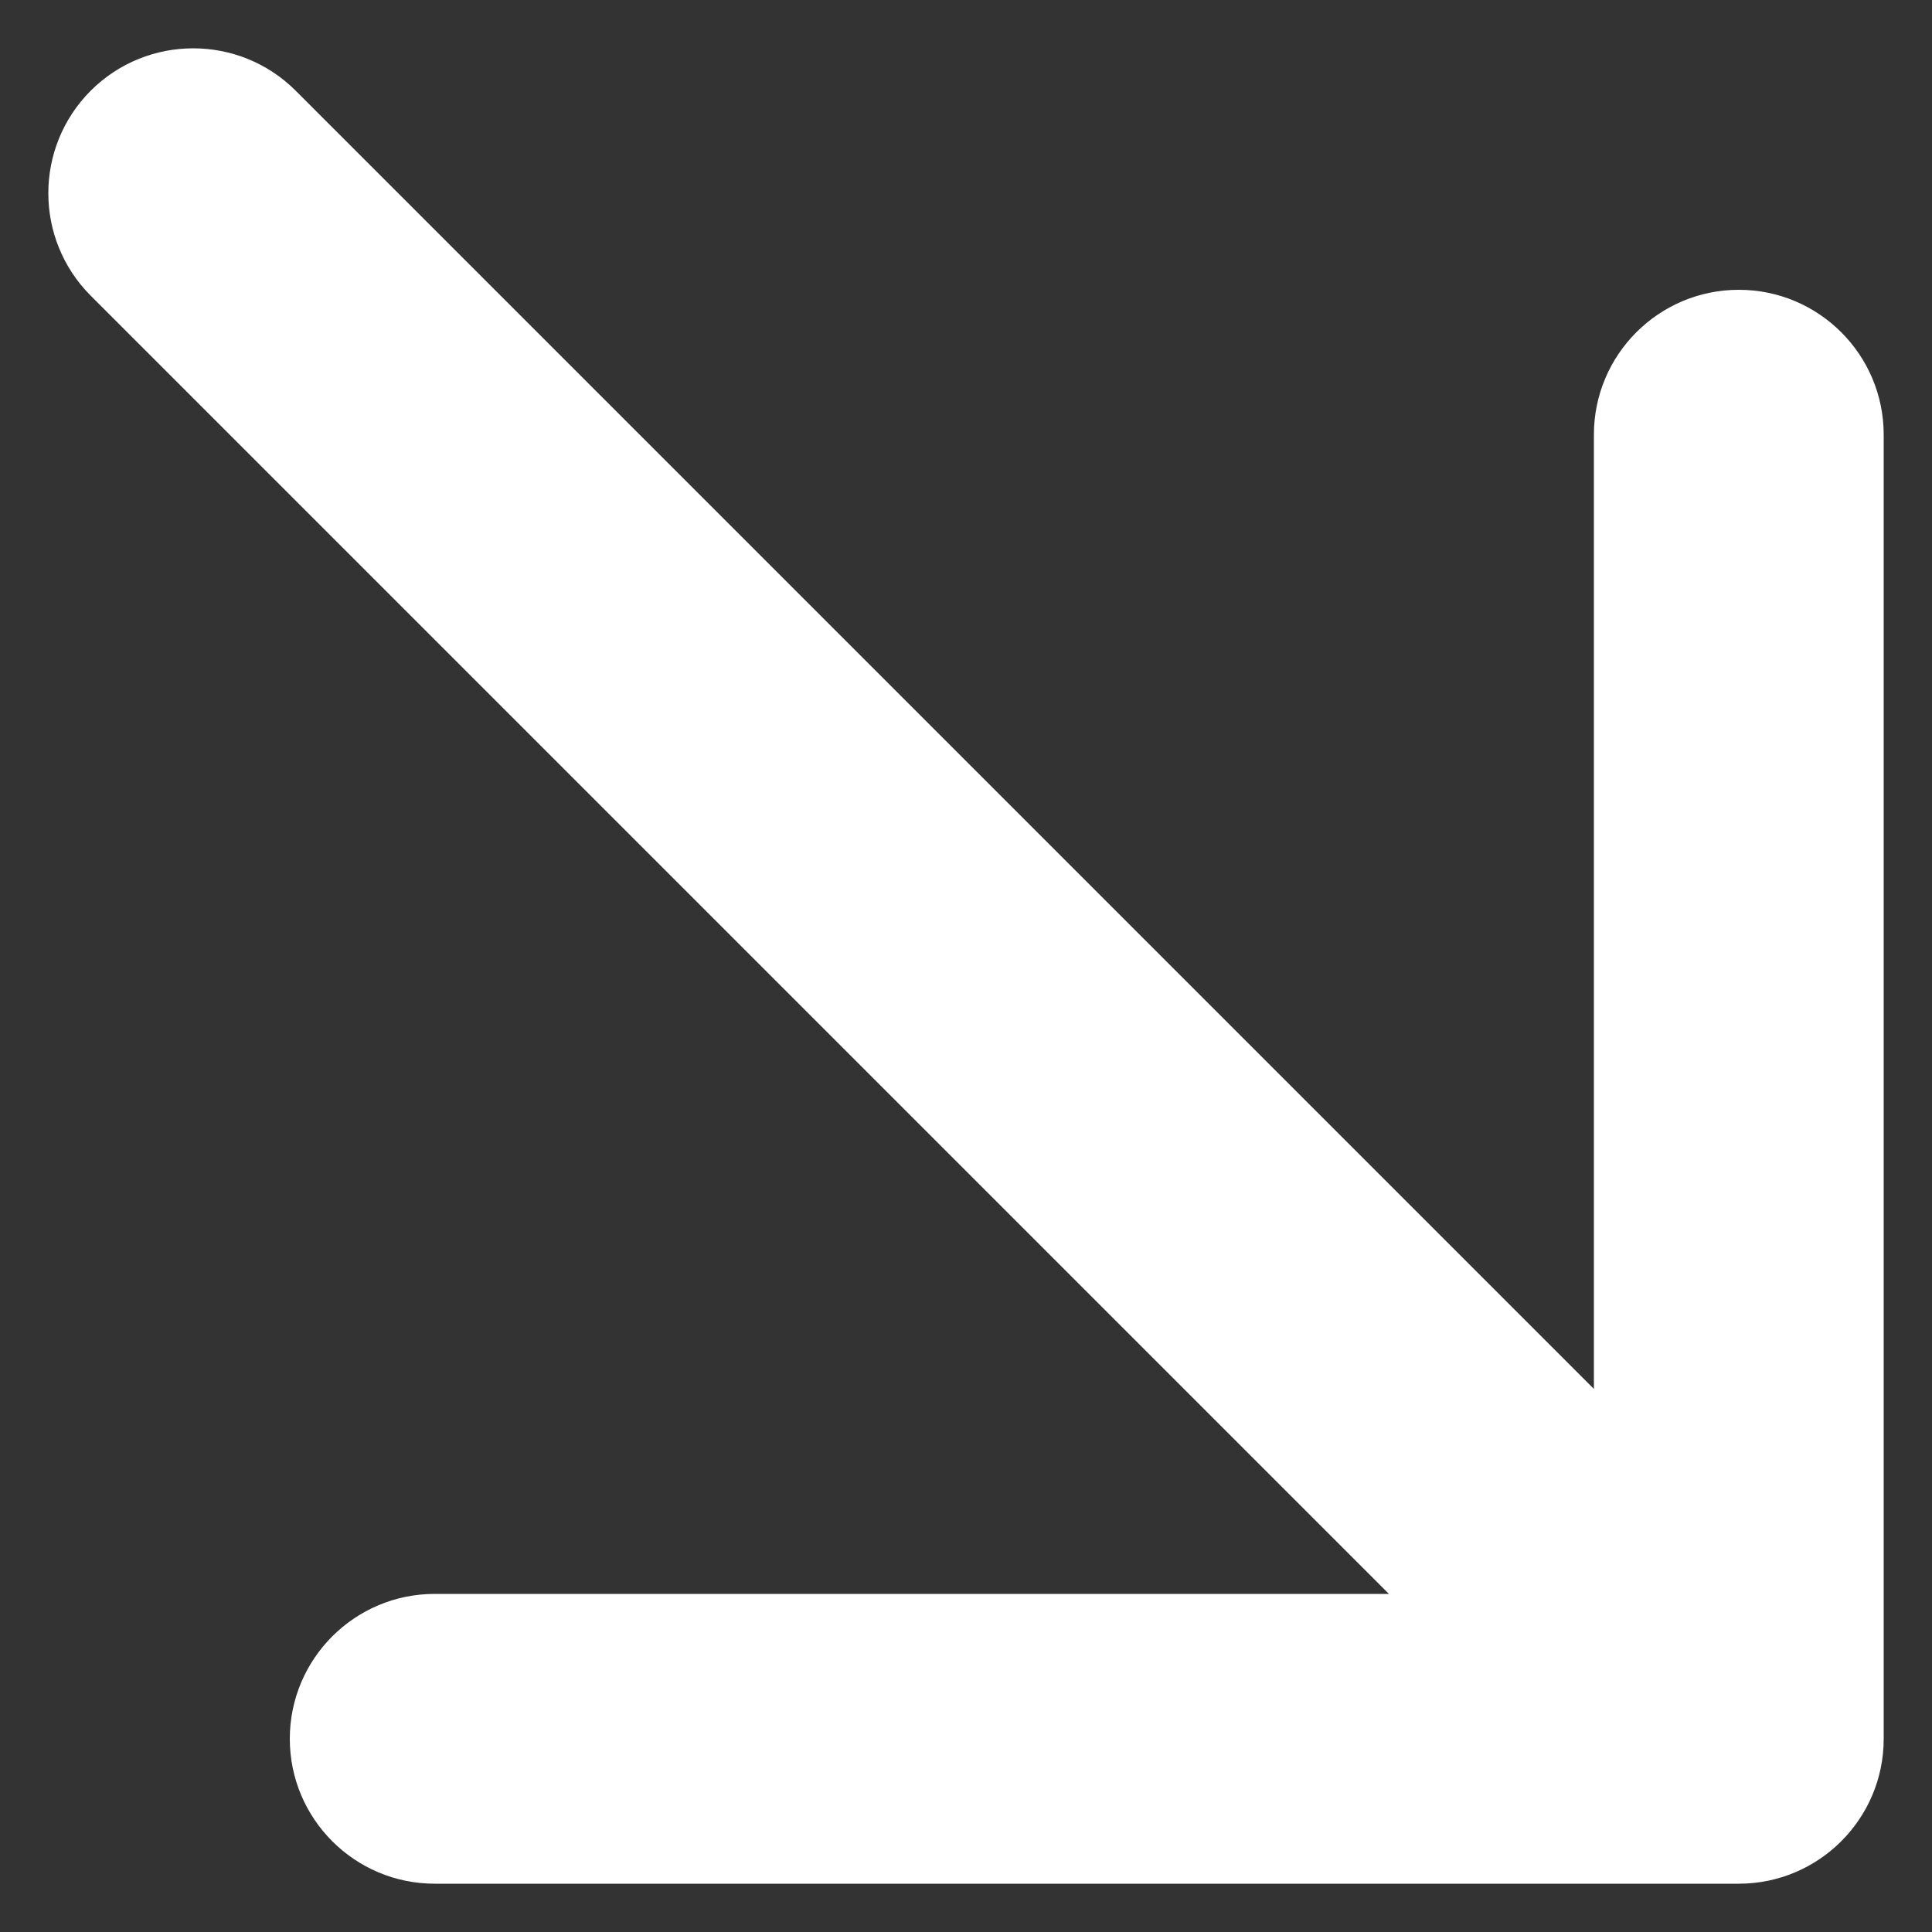 <svg width="20" height="20" viewBox="0 0 20 20" fill="none" xmlns="http://www.w3.org/2000/svg">
<rect x="0" y="0" width="20" height="20" fill="#333333" stroke="none"/>
<path d="M3.061 0.939C2.475 0.354 1.525 0.354 0.939 0.939C0.354 1.525 0.354 2.475 0.939 3.061L3.061 0.939ZM18 19.5C18.828 19.5 19.5 18.828 19.5 18V4.5C19.5 3.672 18.828 3 18 3C17.172 3 16.5 3.672 16.5 4.5V16.5H4.5C3.672 16.5 3 17.172 3 18C3 18.828 3.672 19.5 4.5 19.5H18ZM0.939 3.061L16.939 19.061L19.061 16.939L3.061 0.939L0.939 3.061Z" fill="white"/>
</svg>
